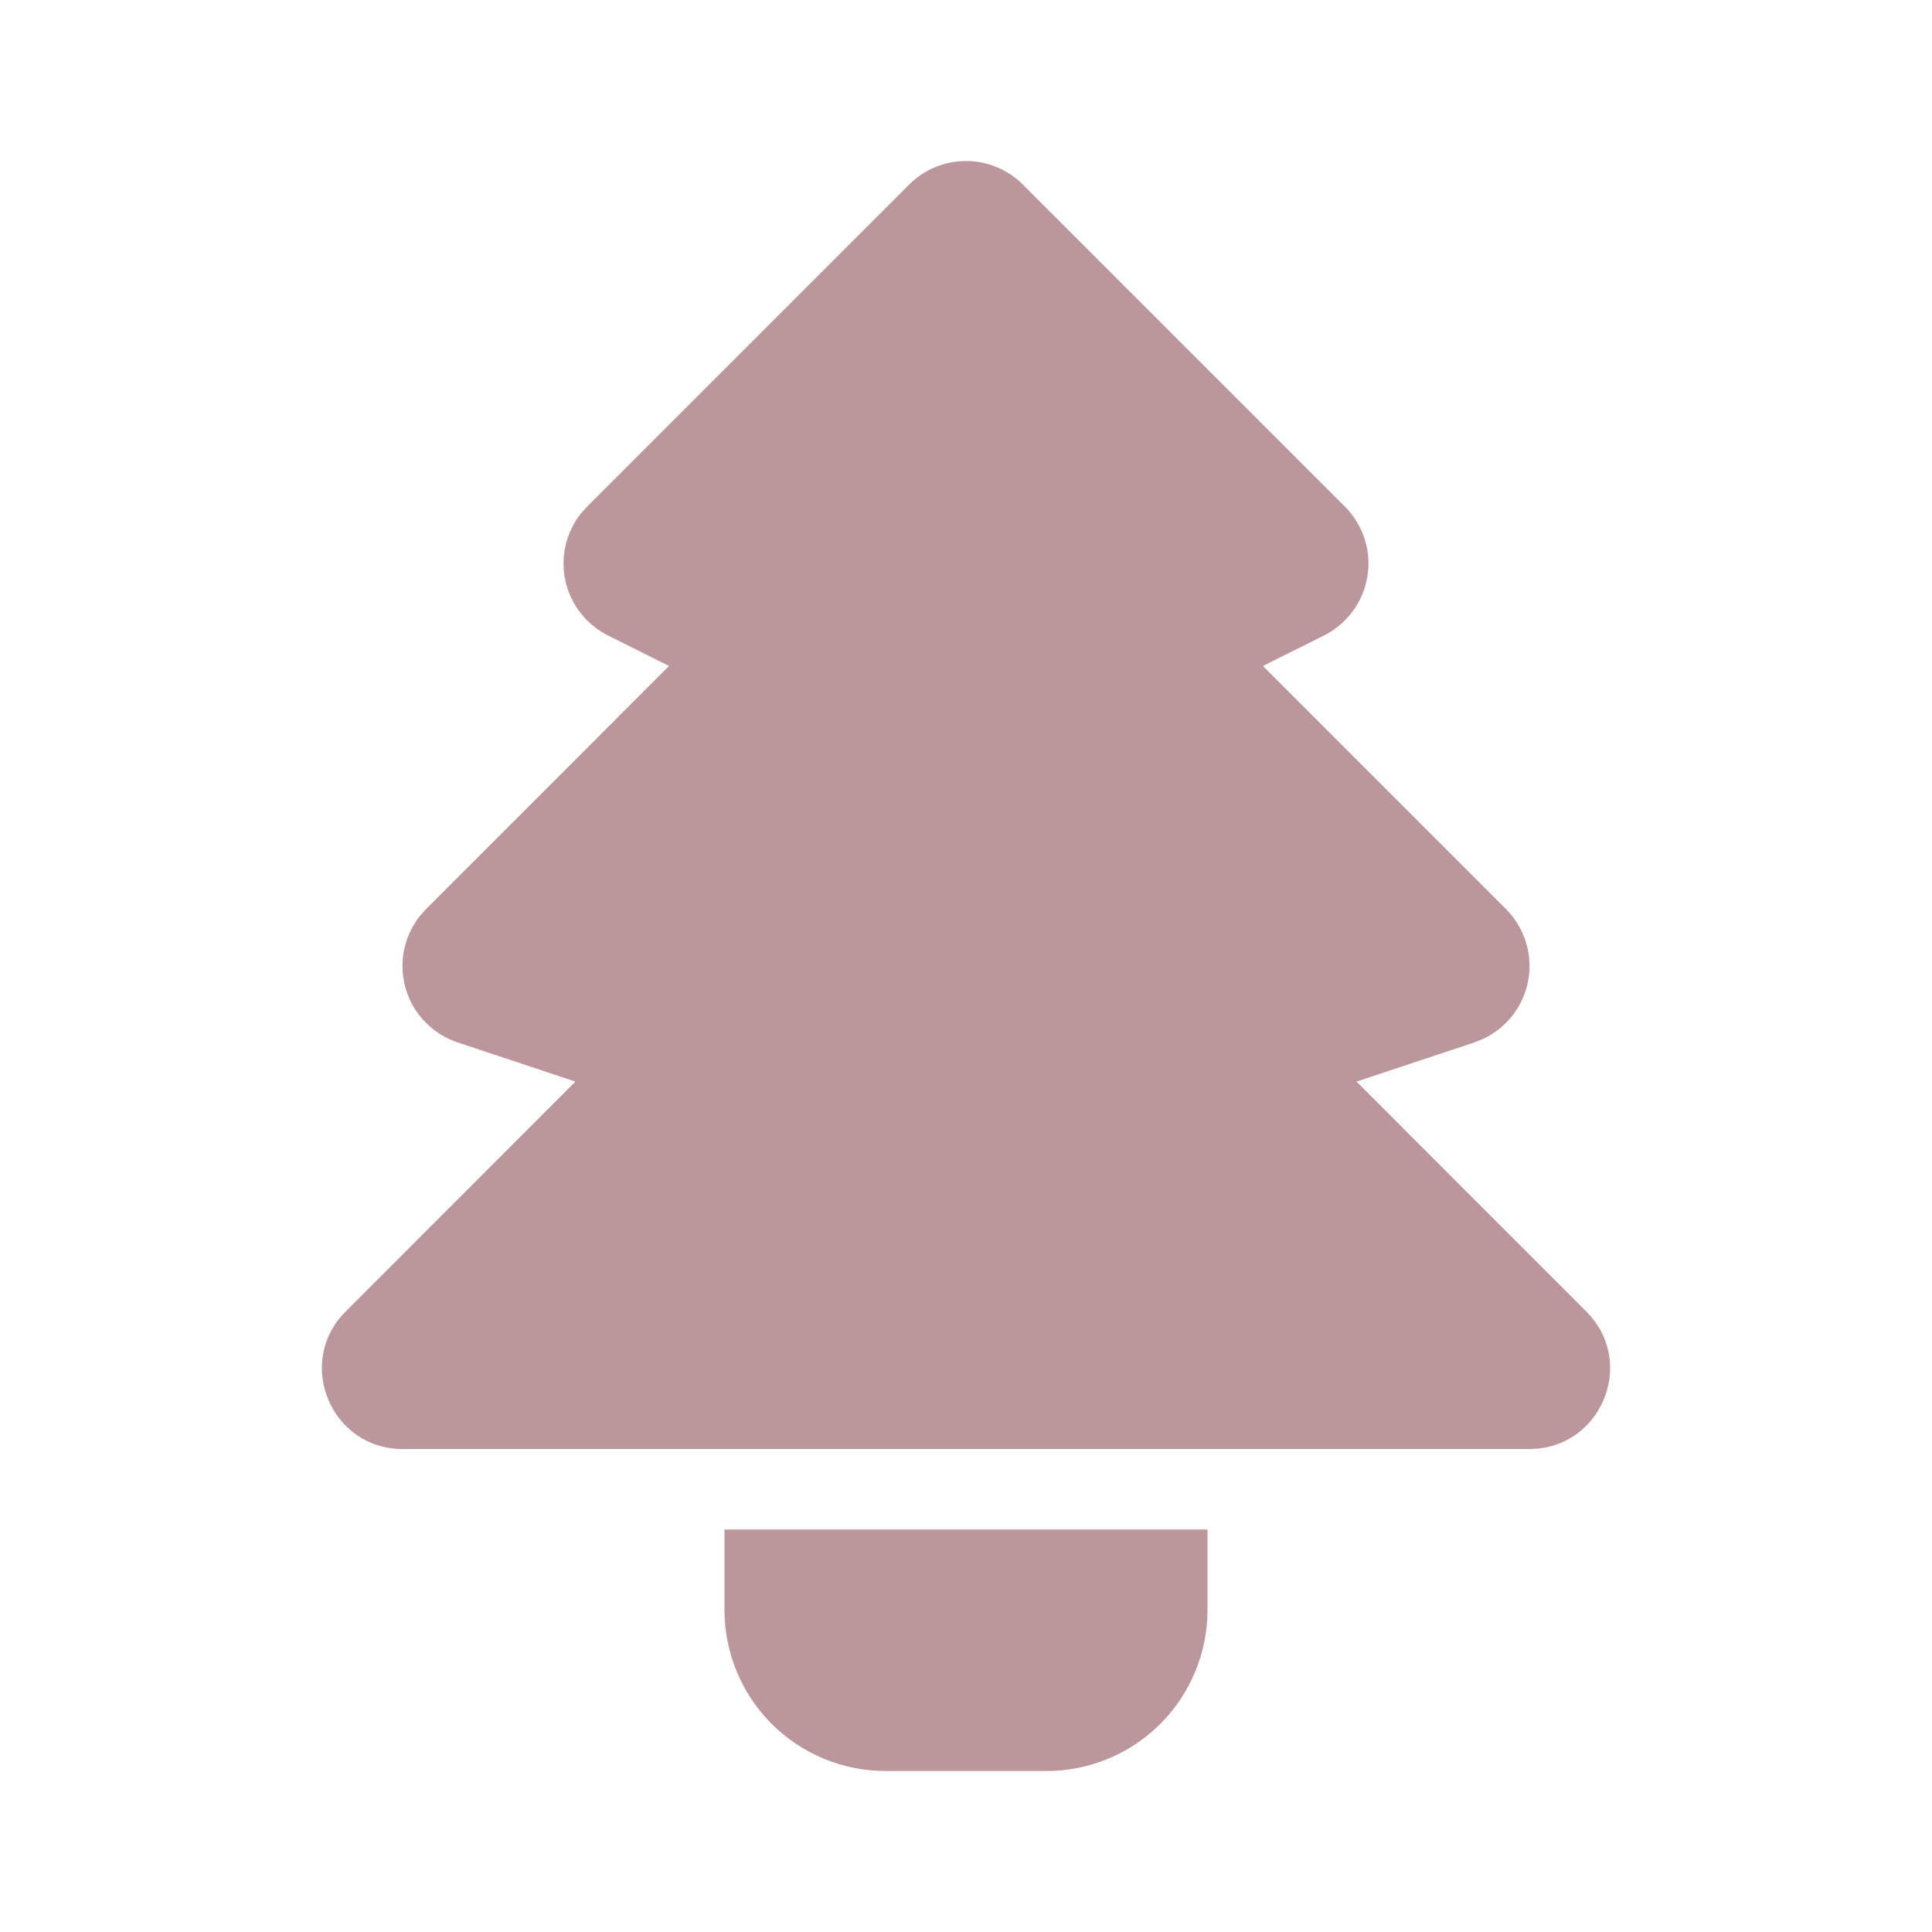 <svg xmlns="http://www.w3.org/2000/svg" fill="none" viewBox="0 0 42 42" height="42" width="42">
<path fill="#BB969D" d="M26.25 33.25V35C26.25 35.928 25.881 36.819 25.225 37.475C24.568 38.131 23.678 38.5 22.75 38.5H19.25C18.322 38.5 17.431 38.131 16.775 37.475C16.119 36.819 15.75 35.928 15.75 35V33.25H26.25ZM8.75 31.5C7.192 31.5 6.41 29.615 7.513 28.513L12.509 23.513L9.947 22.661C9.681 22.572 9.44 22.421 9.245 22.22C9.049 22.019 8.905 21.774 8.824 21.506C8.743 21.237 8.728 20.953 8.779 20.678C8.831 20.402 8.948 20.143 9.121 19.922L9.261 19.763L14.544 14.478L13.218 13.815C12.986 13.699 12.784 13.533 12.624 13.33C12.464 13.126 12.352 12.89 12.294 12.638C12.237 12.386 12.236 12.124 12.292 11.871C12.348 11.619 12.459 11.382 12.617 11.177L12.763 11.013L19.763 4.013C20.091 3.685 20.536 3.5 21 3.5C21.464 3.5 21.909 3.685 22.237 4.013L29.237 11.013C29.433 11.209 29.579 11.449 29.665 11.713C29.75 11.976 29.771 12.257 29.726 12.53C29.682 12.804 29.573 13.063 29.409 13.286C29.245 13.509 29.03 13.691 28.782 13.815L27.454 14.478L32.739 19.763C32.937 19.961 33.084 20.204 33.169 20.471C33.254 20.738 33.273 21.022 33.225 21.298C33.177 21.574 33.063 21.835 32.894 22.058C32.724 22.281 32.504 22.46 32.251 22.58L32.053 22.661L29.489 23.513L34.487 28.513C35.542 29.566 34.872 31.337 33.449 31.49L33.25 31.5H8.75Z"></path>
</svg>
